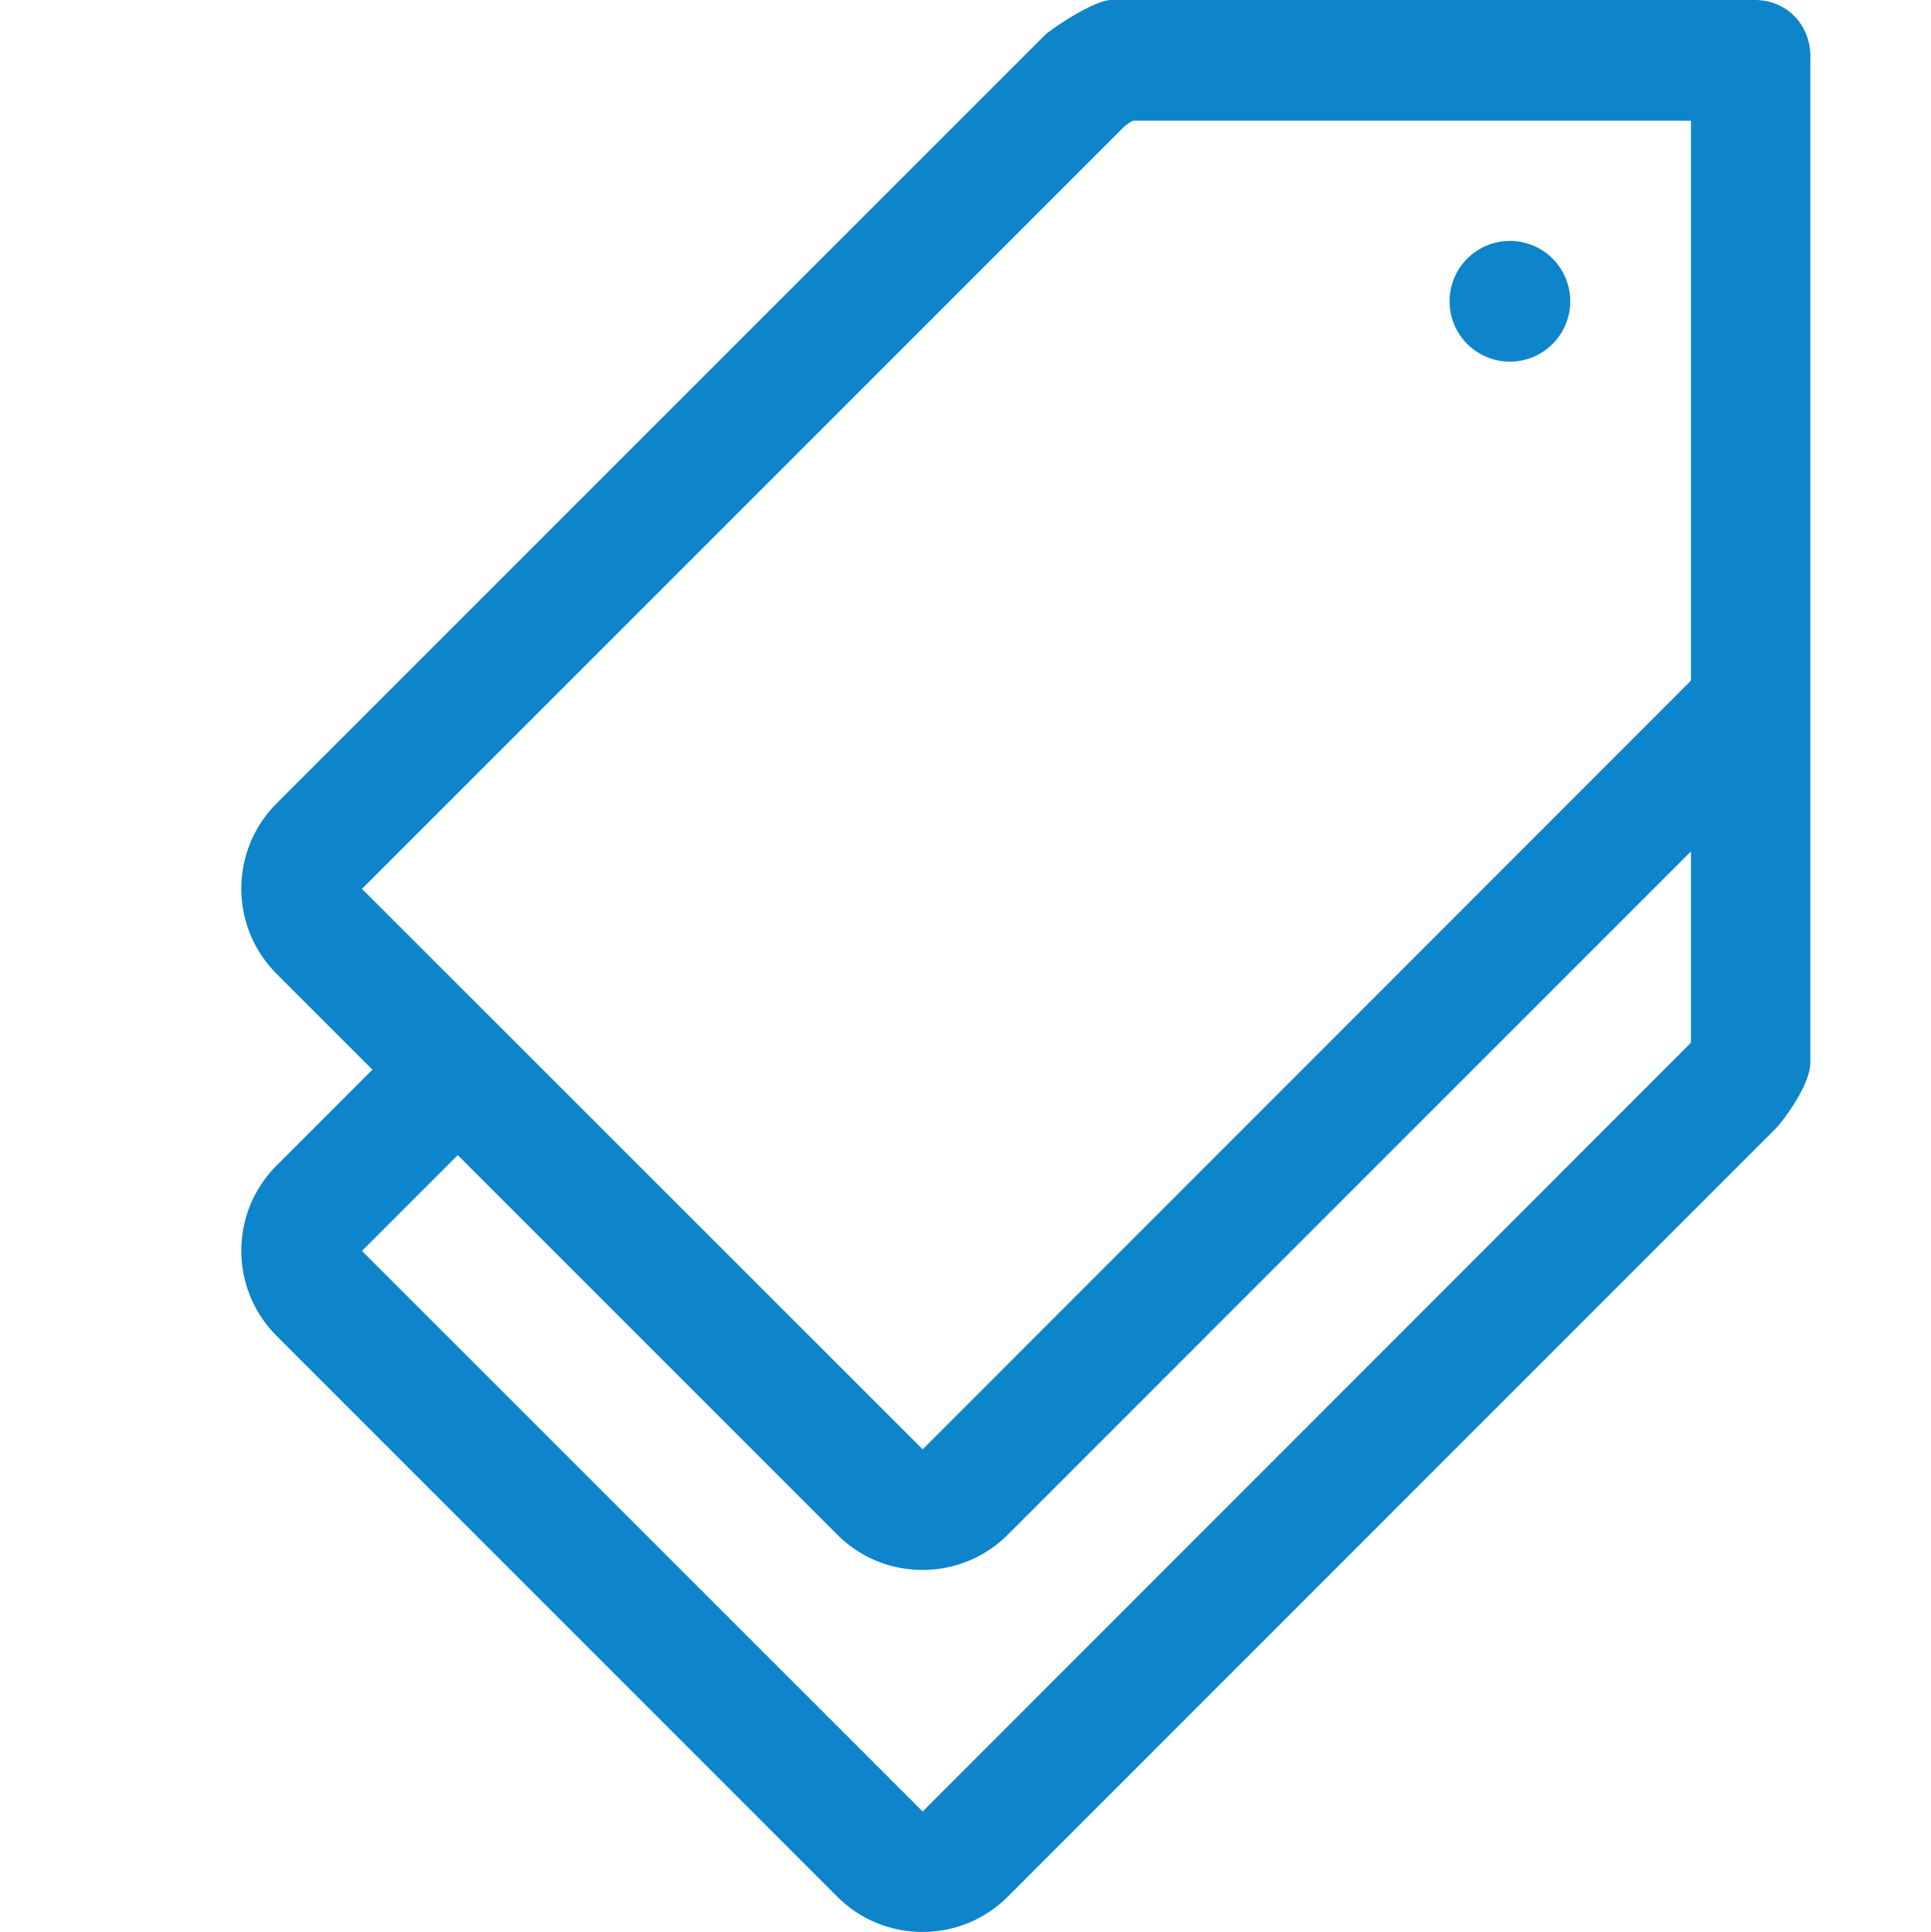 <?xml version="1.0" encoding="utf-8"?> <!-- Generator: IcoMoon.io --> <!DOCTYPE svg PUBLIC "-//W3C//DTD SVG 1.1//EN" "http://www.w3.org/Graphics/SVG/1.1/DTD/svg11.dtd"> <svg width="32" height="32.012" viewBox="0 0 32 32.012" xmlns="http://www.w3.org/2000/svg" xmlns:xlink="http://www.w3.org/1999/xlink" fill="#0E84CA"><g><path d="M 29.080,0c-0.012,0-0.024,0-0.036,0c-0.006,0-0.012,0-0.018,0c-0.002,0-0.004,0-0.006,0 c-0.010,0-0.018,0-0.026,0c-0.004,0-0.008,0-0.012,0L 18.406,0 C 18.1,0.016, 17.404,0.494, 17.314,0.584L 4.584,13.312 c-0.78,0.78-0.78,2.044,0,2.824l 1.588,1.588L 4.584,19.312c-0.78,0.78-0.78,2.044,0,2.824l 9.292,9.292 c 0.39,0.39, 0.9,0.584, 1.412,0.584c 0.51,0, 1.022-0.194, 1.412-0.584l 12.728-12.73C 29.52,18.608, 30,17.992, 30,17.608L 30,0.994 C 30.028,0.436, 29.628,0, 29.080,0z M 28.022,17.27c-0.006,0.010-0.010,0.016-0.008,0.016c0,0,0,0,0,0l-12.724,12.73l-9.292-9.288 l 1.588-1.588l 6.29,6.29c 0.39,0.39, 0.9,0.584, 1.412,0.584c 0.51,0, 1.022-0.194, 1.412-0.584l 11.322-11.322L 28.022,17.27 z M 28.022,8l0,3.27 c-0.006,0.010-0.010,0.016-0.008,0.016l0,0c0,0,0,0,0,0l-12.724,12.73L 5.998,14.728l 12.644-12.642C 18.68,2.058, 18.726,2.028, 18.772,2 l 9.25,0 L 28.022,8 zM 24.022,4.992A1,1 1080 1 0 26.022,4.992A1,1 1080 1 0 24.022,4.992z"></path></g></svg>